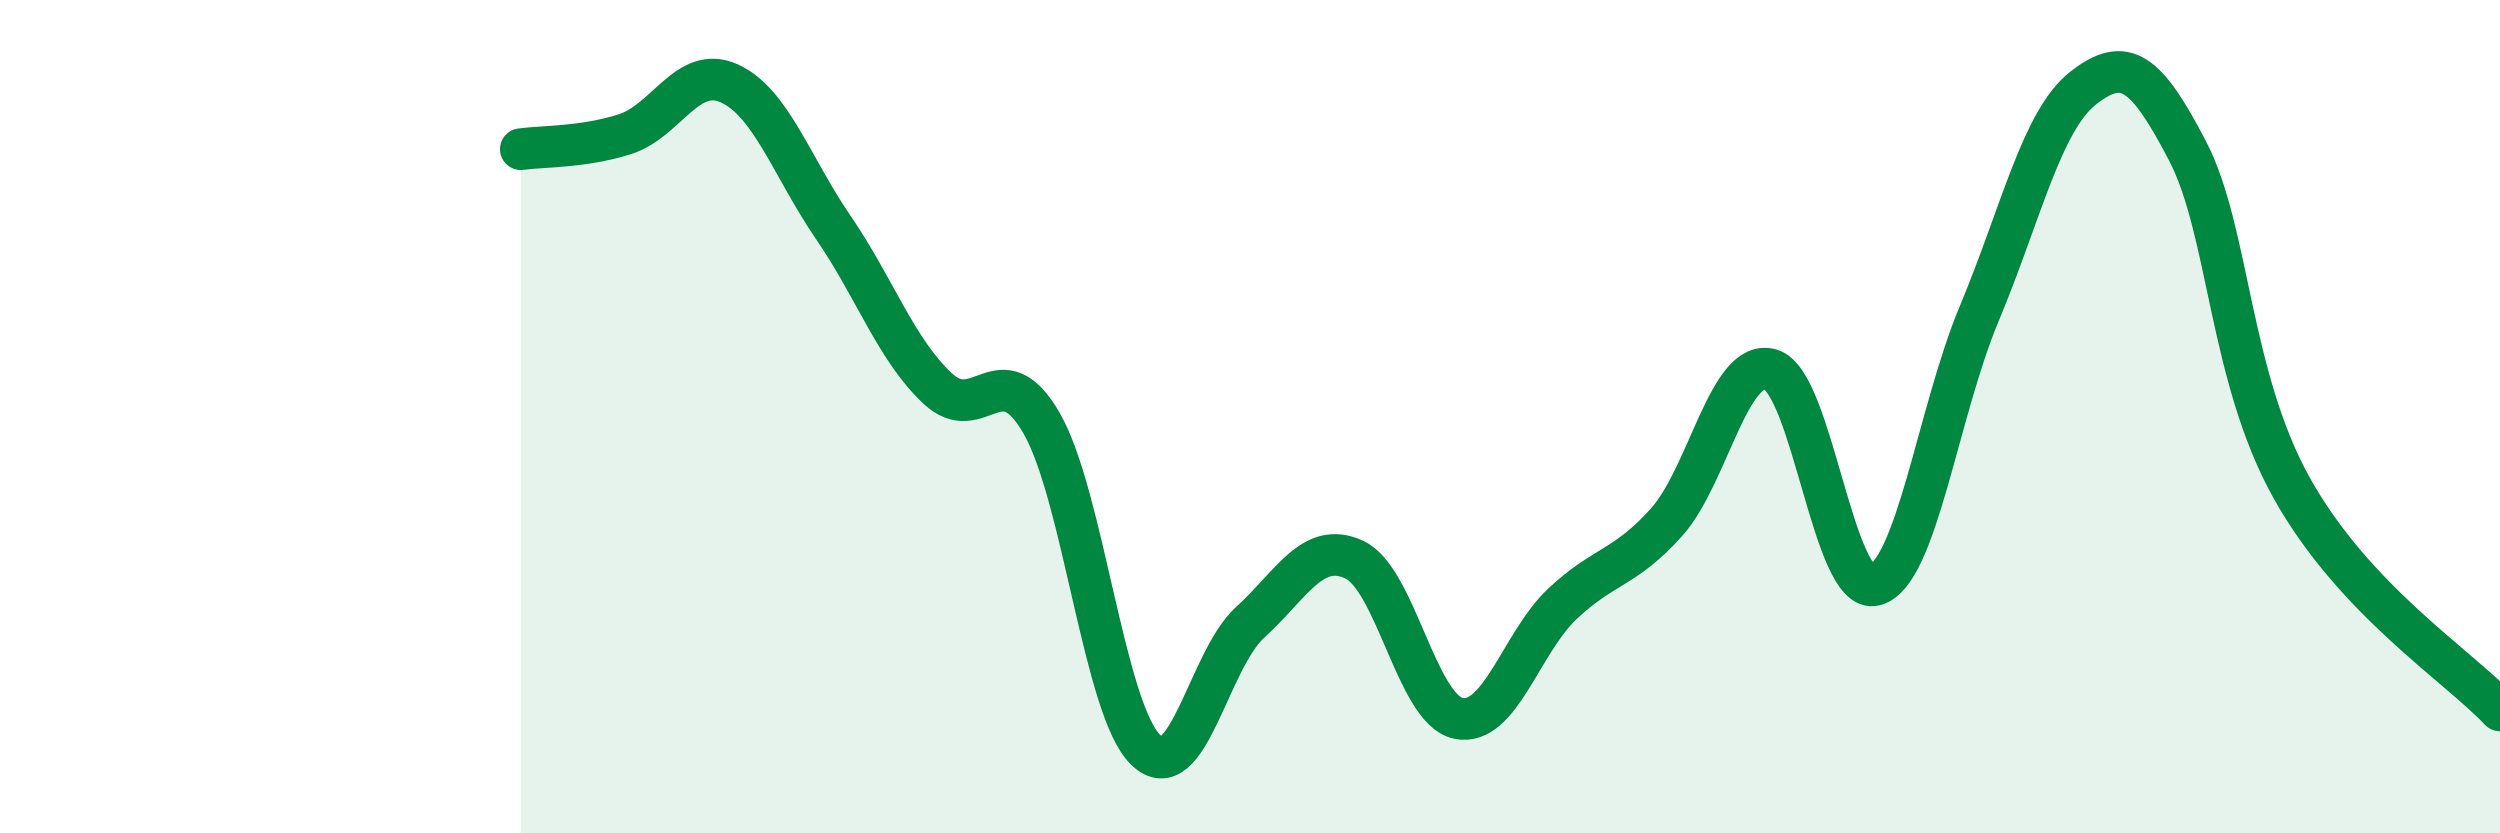 
    <svg width="60" height="20" viewBox="0 0 60 20" xmlns="http://www.w3.org/2000/svg">
      <path
        d="M 12.5,3.58 C 13,3.51 14,3.54 15,3.22 C 16,2.9 16.5,1.55 17.5,2 C 18.5,2.45 19,4 20,5.46 C 21,6.92 21.5,8.38 22.5,9.32 C 23.5,10.26 24,8.42 25,10.16 C 26,11.9 26.5,17.04 27.5,18 C 28.5,18.96 29,15.85 30,14.94 C 31,14.03 31.5,12.97 32.5,13.43 C 33.5,13.89 34,17.03 35,17.24 C 36,17.45 36.5,15.43 37.5,14.49 C 38.5,13.55 39,13.65 40,12.53 C 41,11.41 41.5,8.57 42.5,8.87 C 43.5,9.17 44,14.31 45,14.04 C 46,13.77 46.5,9.92 47.5,7.53 C 48.5,5.14 49,2.89 50,2.11 C 51,1.33 51.5,1.7 52.5,3.62 C 53.5,5.54 53.5,9.02 55,11.71 C 56.5,14.4 59,15.98 60,17.05L60 20L12.5 20Z"
        fill="#008740"
        opacity="0.1"
        stroke-linecap="round"
        stroke-linejoin="round"
      />
      <path
        d="M 12.5,3.58 C 13,3.51 14,3.54 15,3.22 C 16,2.9 16.5,1.55 17.5,2 C 18.5,2.45 19,4 20,5.46 C 21,6.92 21.5,8.38 22.5,9.32 C 23.5,10.26 24,8.42 25,10.16 C 26,11.9 26.5,17.04 27.5,18 C 28.5,18.96 29,15.85 30,14.94 C 31,14.03 31.5,12.97 32.5,13.43 C 33.5,13.89 34,17.03 35,17.24 C 36,17.45 36.5,15.43 37.5,14.49 C 38.5,13.55 39,13.65 40,12.53 C 41,11.41 41.5,8.57 42.5,8.87 C 43.5,9.17 44,14.31 45,14.04 C 46,13.77 46.5,9.92 47.5,7.53 C 48.5,5.14 49,2.89 50,2.11 C 51,1.33 51.5,1.7 52.5,3.62 C 53.5,5.54 53.5,9.02 55,11.71 C 56.5,14.4 59,15.98 60,17.05"
        stroke="#008740"
        stroke-width="1"
        fill="none"
        stroke-linecap="round"
        stroke-linejoin="round"
      />
    </svg>
  